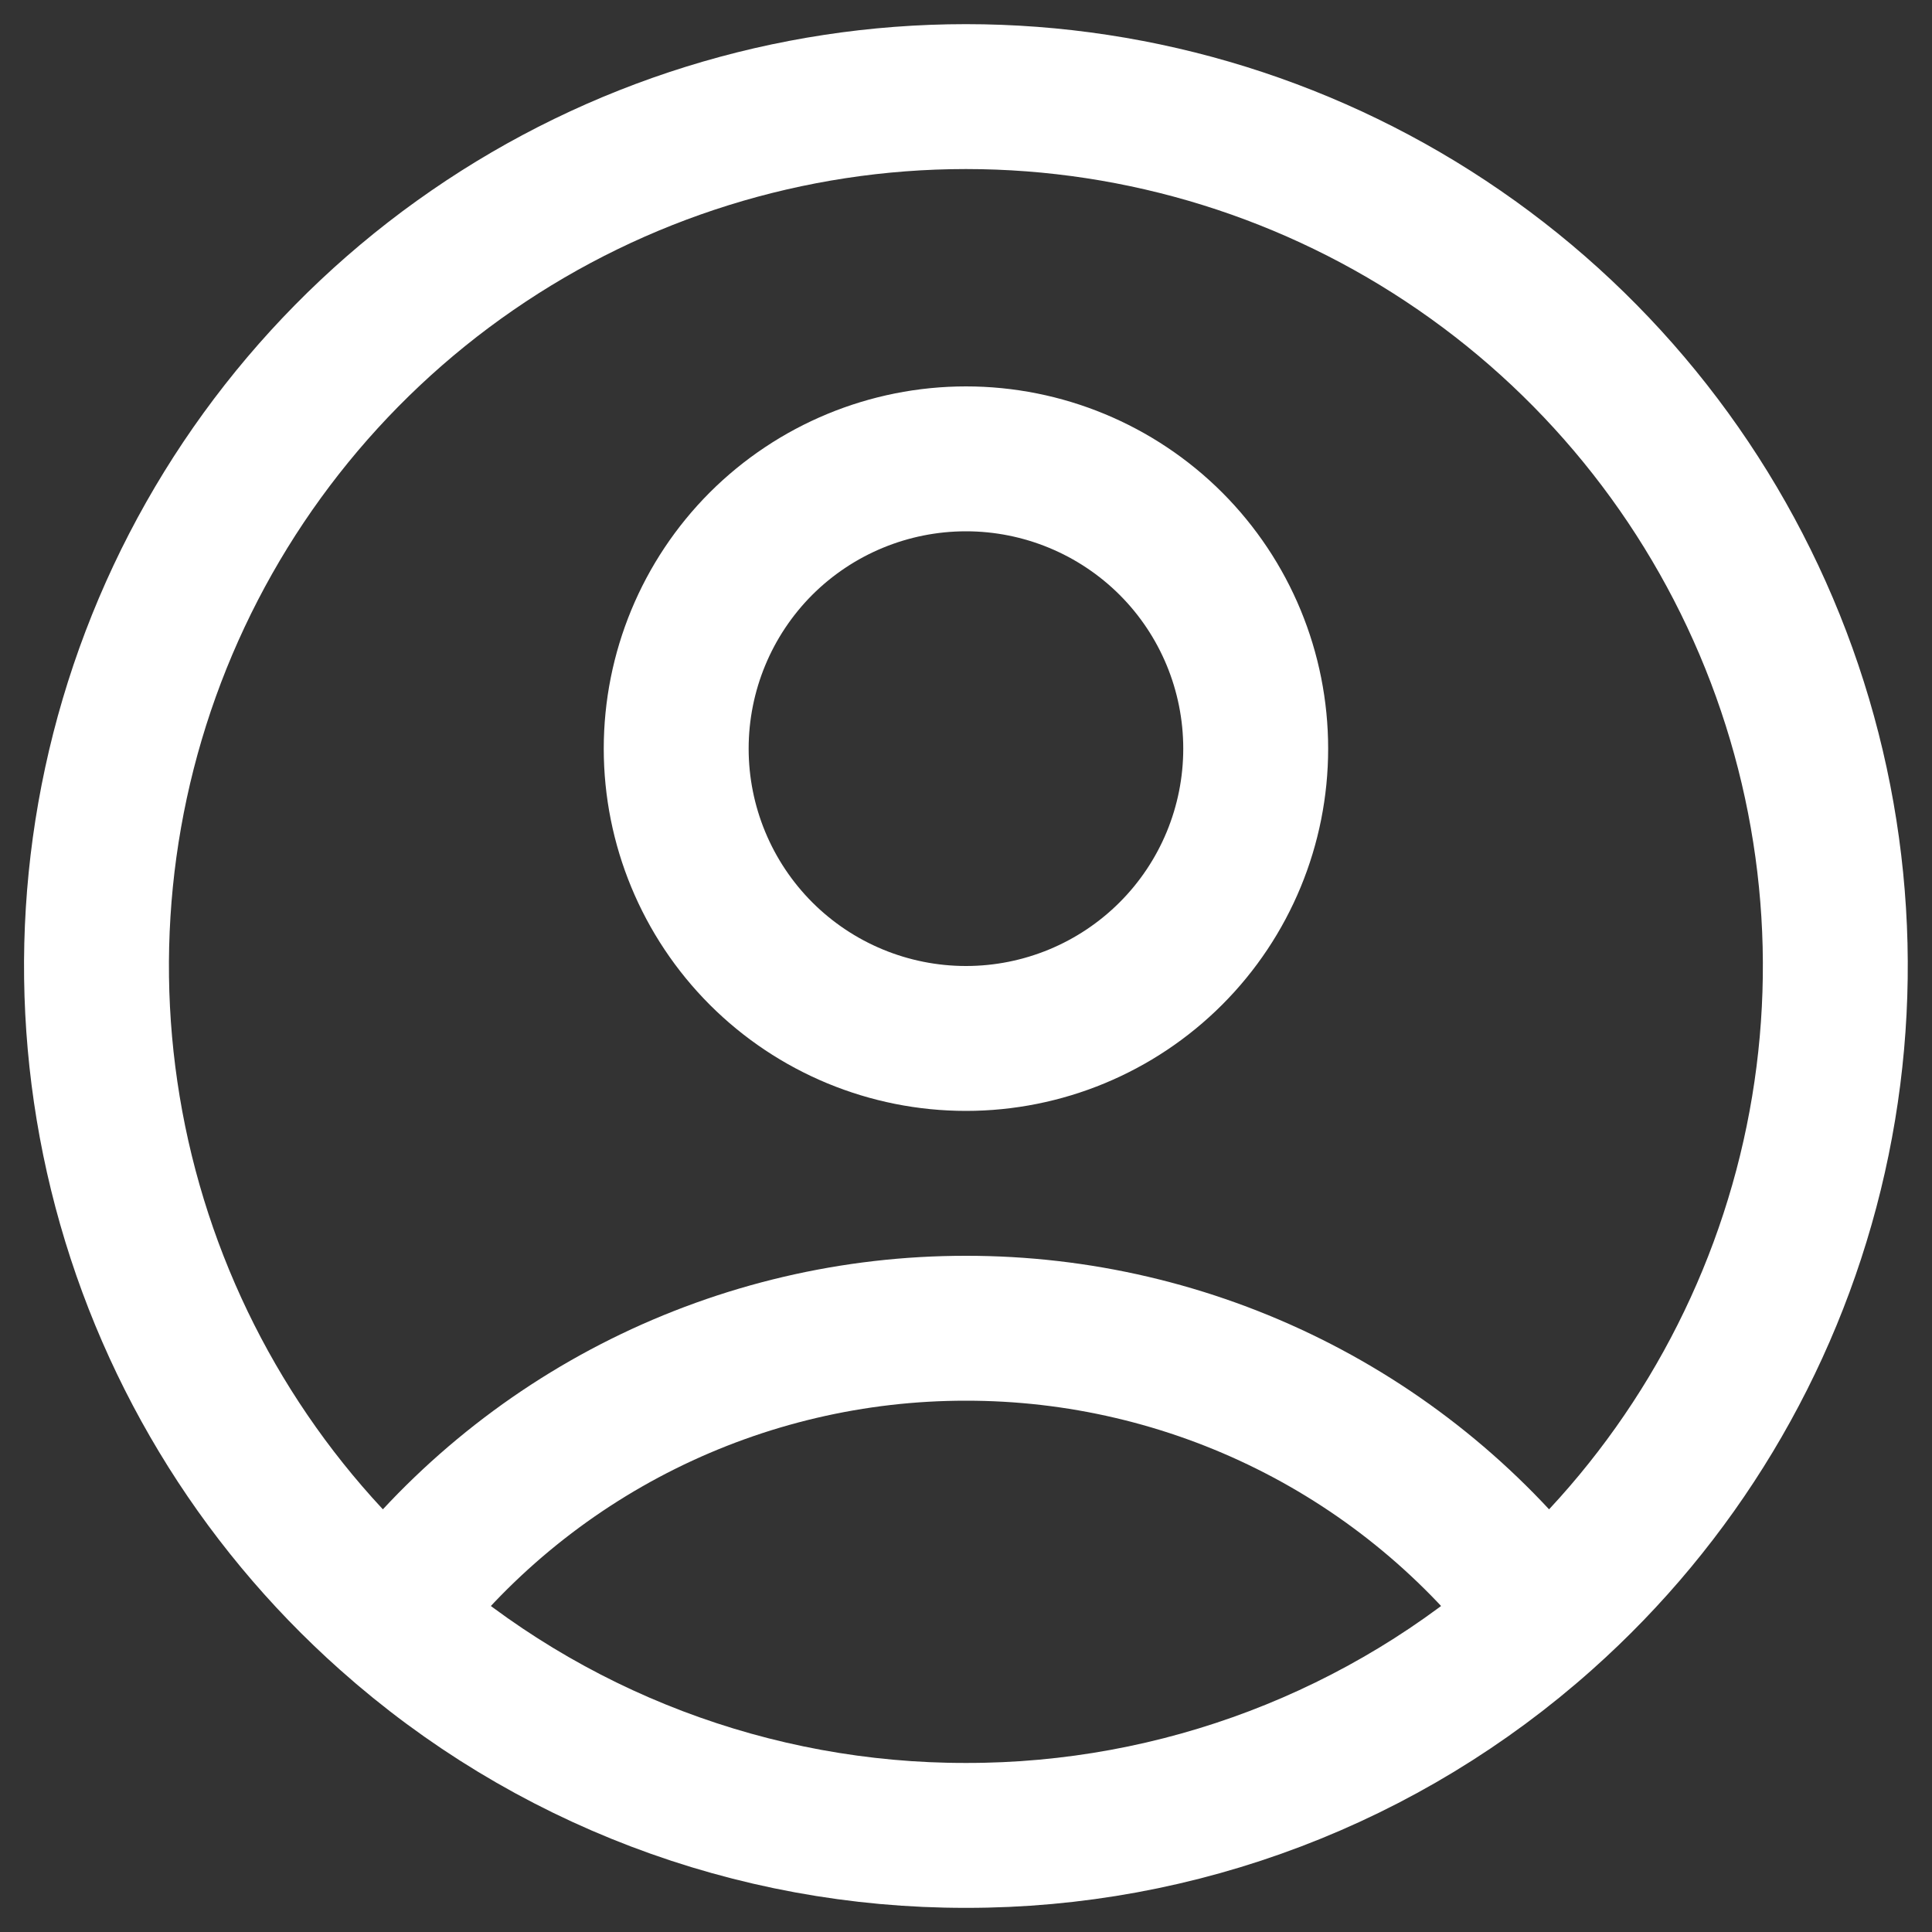 <svg width="20" height="20" viewBox="0 0 20 20" fill="none" xmlns="http://www.w3.org/2000/svg">
<rect x="0" y="0" width="20" height="20" fill="#333333" stroke="none"/>
<path d="M15.982 16.725C15.283 15.8 14.379 15.049 13.341 14.533C12.303 14.017 11.159 13.749 10 13.75C8.84 13.749 7.696 14.017 6.658 14.533C5.62 15.049 4.716 15.8 4.018 16.725M15.982 16.725C17.345 15.512 18.307 13.913 18.741 12.141C19.175 10.368 19.06 8.506 18.411 6.8C17.762 5.095 16.61 3.626 15.108 2.591C13.606 1.555 11.824 1 9.999 1C8.174 1 6.392 1.555 4.89 2.591C3.388 3.626 2.236 5.095 1.587 6.8C0.938 8.506 0.823 10.368 1.257 12.141C1.691 13.913 2.654 15.512 4.018 16.725M15.982 16.725C14.335 18.193 12.205 19.003 10 19C7.794 19.003 5.664 18.193 4.018 16.725M12.999 7.75C12.999 8.545 12.684 9.308 12.121 9.871C11.558 10.434 10.795 10.75 10 10.75C9.204 10.75 8.441 10.434 7.878 9.871C7.316 9.308 7 8.545 7 7.75C7 6.954 7.316 6.191 7.878 5.628C8.441 5.066 9.204 4.75 10 4.75C10.795 4.75 11.558 5.066 12.121 5.628C12.684 6.191 12.999 6.954 12.999 7.75Z" stroke="white" stroke-width="1.5" stroke-linecap="round" stroke-linejoin="round"/>
</svg>
